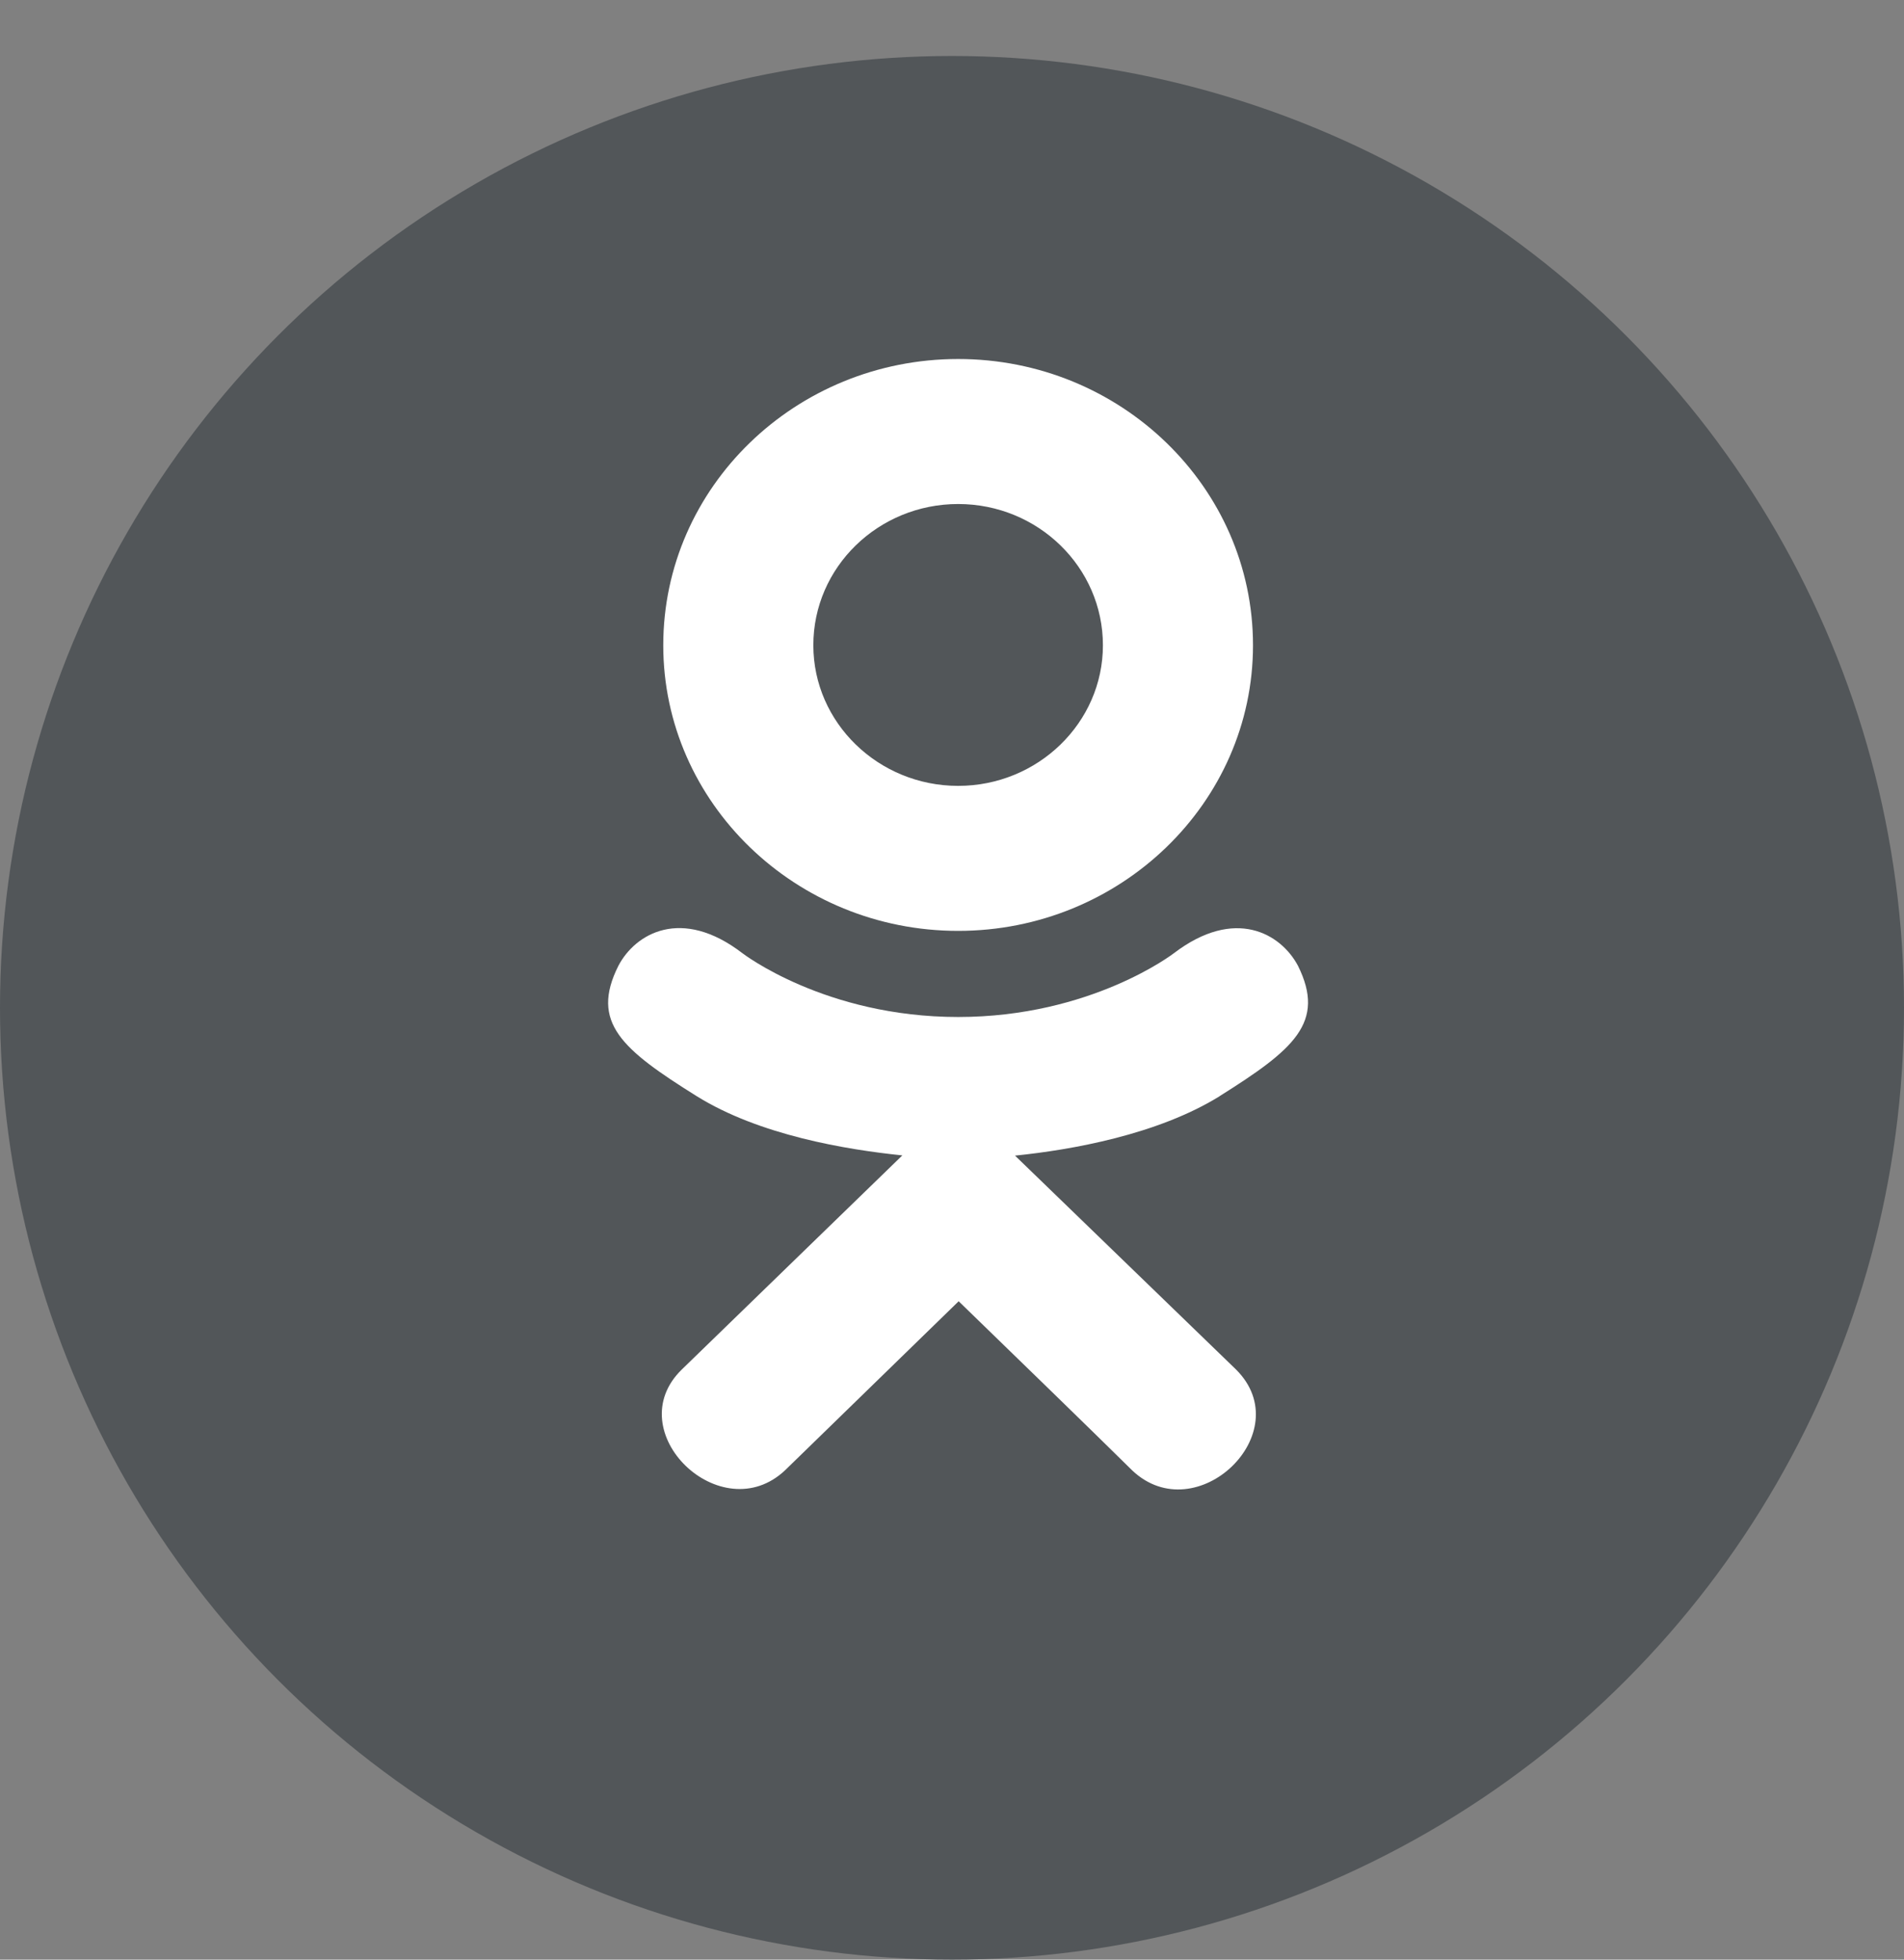 <svg width="34" height="35" viewBox="0 0 34 35" fill="none" xmlns="http://www.w3.org/2000/svg">
<rect x="0" y="0" width="34" height="35" fill="#808080" stroke="none"/>
<circle cx="17" cy="18" r="17" fill="#525659"/>
<path d="M11.043 17.249C10.533 18.263 11.113 18.747 12.436 19.575C13.561 20.277 15.115 20.533 16.113 20.636L12.179 24.456C11.034 25.564 12.878 27.341 14.022 26.257L17.119 23.241C18.305 24.393 19.442 25.496 20.217 26.261C21.362 27.349 23.204 25.587 22.072 24.46C21.987 24.378 17.874 20.396 18.125 20.64C19.136 20.537 20.667 20.266 21.779 19.579L21.778 19.578C23.101 18.747 23.681 18.263 23.178 17.249C22.873 16.674 22.053 16.193 20.962 17.025C20.962 17.025 19.488 18.164 17.11 18.164C14.732 18.164 13.258 17.025 13.258 17.025C12.168 16.188 11.344 16.674 11.043 17.249Z" fill="white"/>
<path d="M17.11 16.626C20.008 16.626 22.375 14.339 22.375 11.525C22.375 8.698 20.008 6.412 17.11 6.412C14.21 6.412 11.844 8.698 11.844 11.525C11.844 14.339 14.21 16.626 17.11 16.626ZM17.11 9.002C18.534 9.002 19.695 10.13 19.695 11.525C19.695 12.908 18.534 14.036 17.11 14.036C15.685 14.036 14.524 12.908 14.524 11.525C14.523 10.129 15.685 9.002 17.11 9.002Z" fill="white"/>
</svg>
